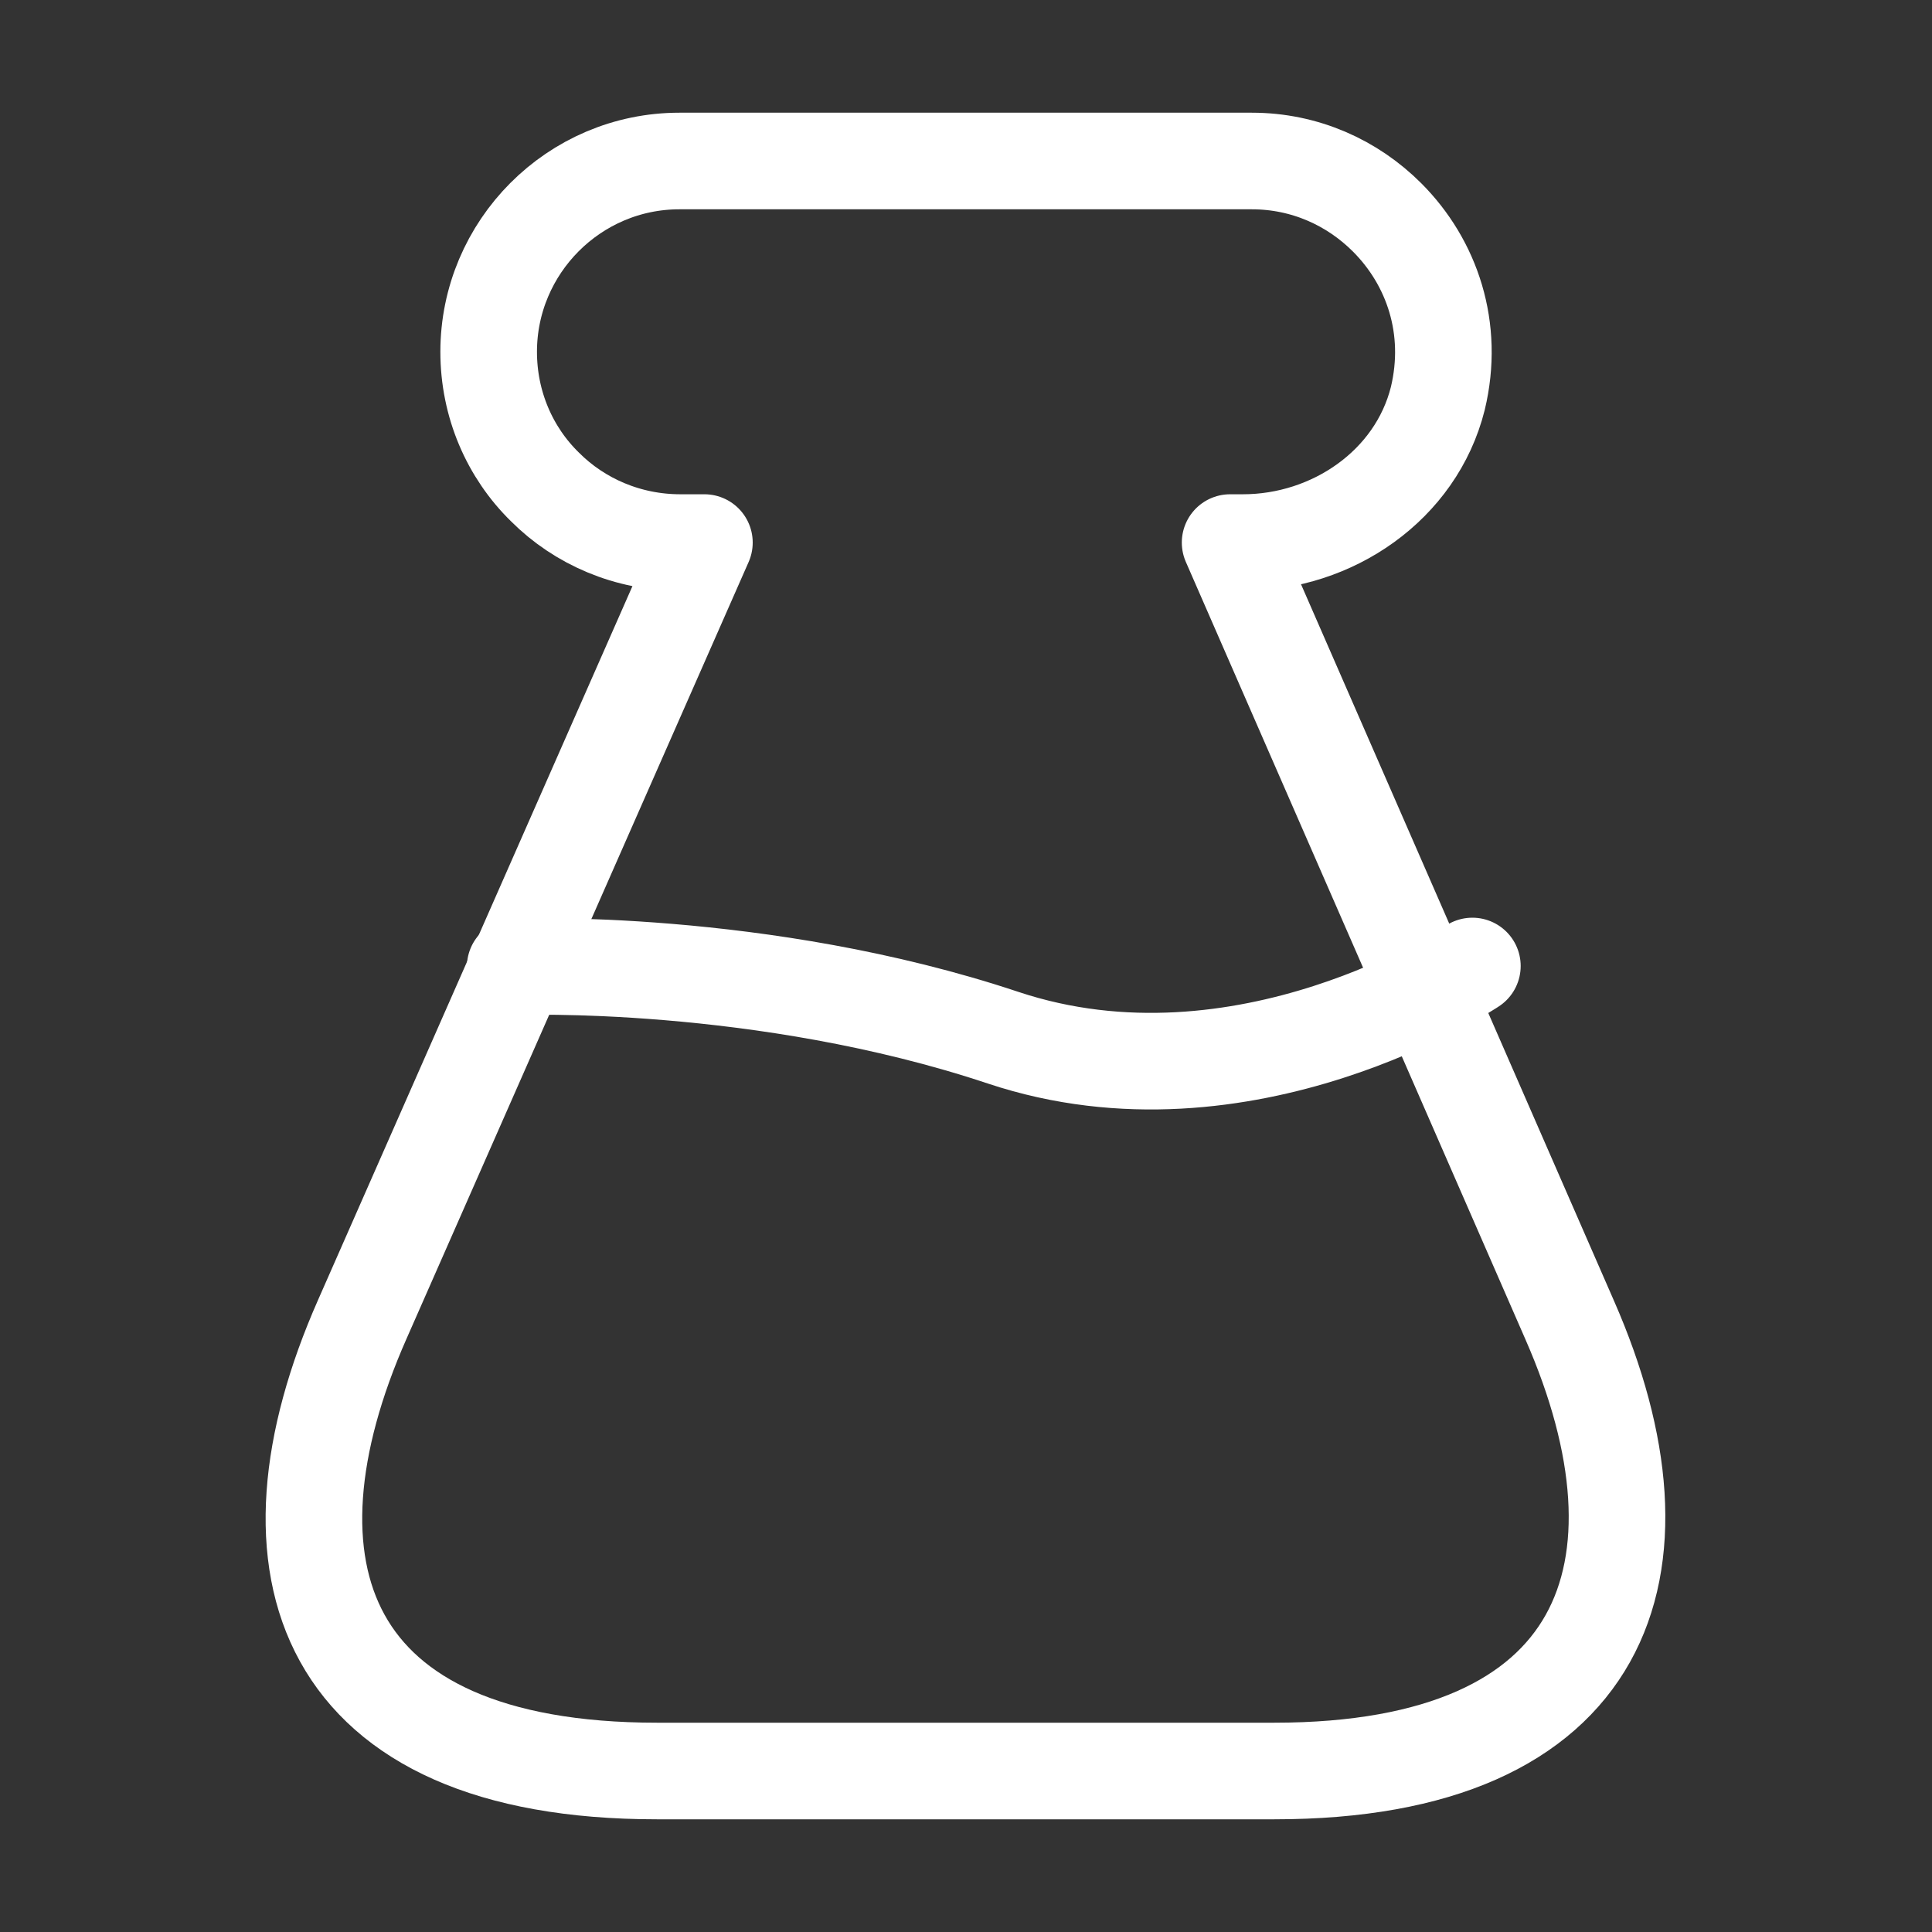 <?xml version="1.0" encoding="UTF-8"?>
<svg xmlns="http://www.w3.org/2000/svg" width="30" height="30" viewBox="0 0 30 30" fill="none">
  <rect x="0" y="0" width="30" height="30" fill="#333333" stroke="none"/>
  <path d="M10.2 27.5C4.975 27.5 3.925 24.337 5.625 20.488L10.938 8.425H10.563C9.75 8.425 9 8.1 8.463 7.562C7.913 7.025 7.588 6.275 7.588 5.463C7.588 3.837 8.913 2.5 10.55 2.5H19.438C20.263 2.5 21 2.837 21.538 3.375C22.238 4.075 22.588 5.1 22.326 6.188C21.988 7.537 20.688 8.425 19.3 8.425H19.101L24.375 20.5C26.063 24.35 24.963 27.5 19.788 27.5H10.2Z" stroke="white" stroke-width="1.5" stroke-linecap="round" stroke-linejoin="round"></path>
  <path d="M8 15.012C8 15.012 11.825 14.863 15.575 16.113C19.325 17.363 22.863 15 22.863 15" stroke="white" stroke-width="1.5" stroke-linecap="round" stroke-linejoin="round"></path>
</svg>
